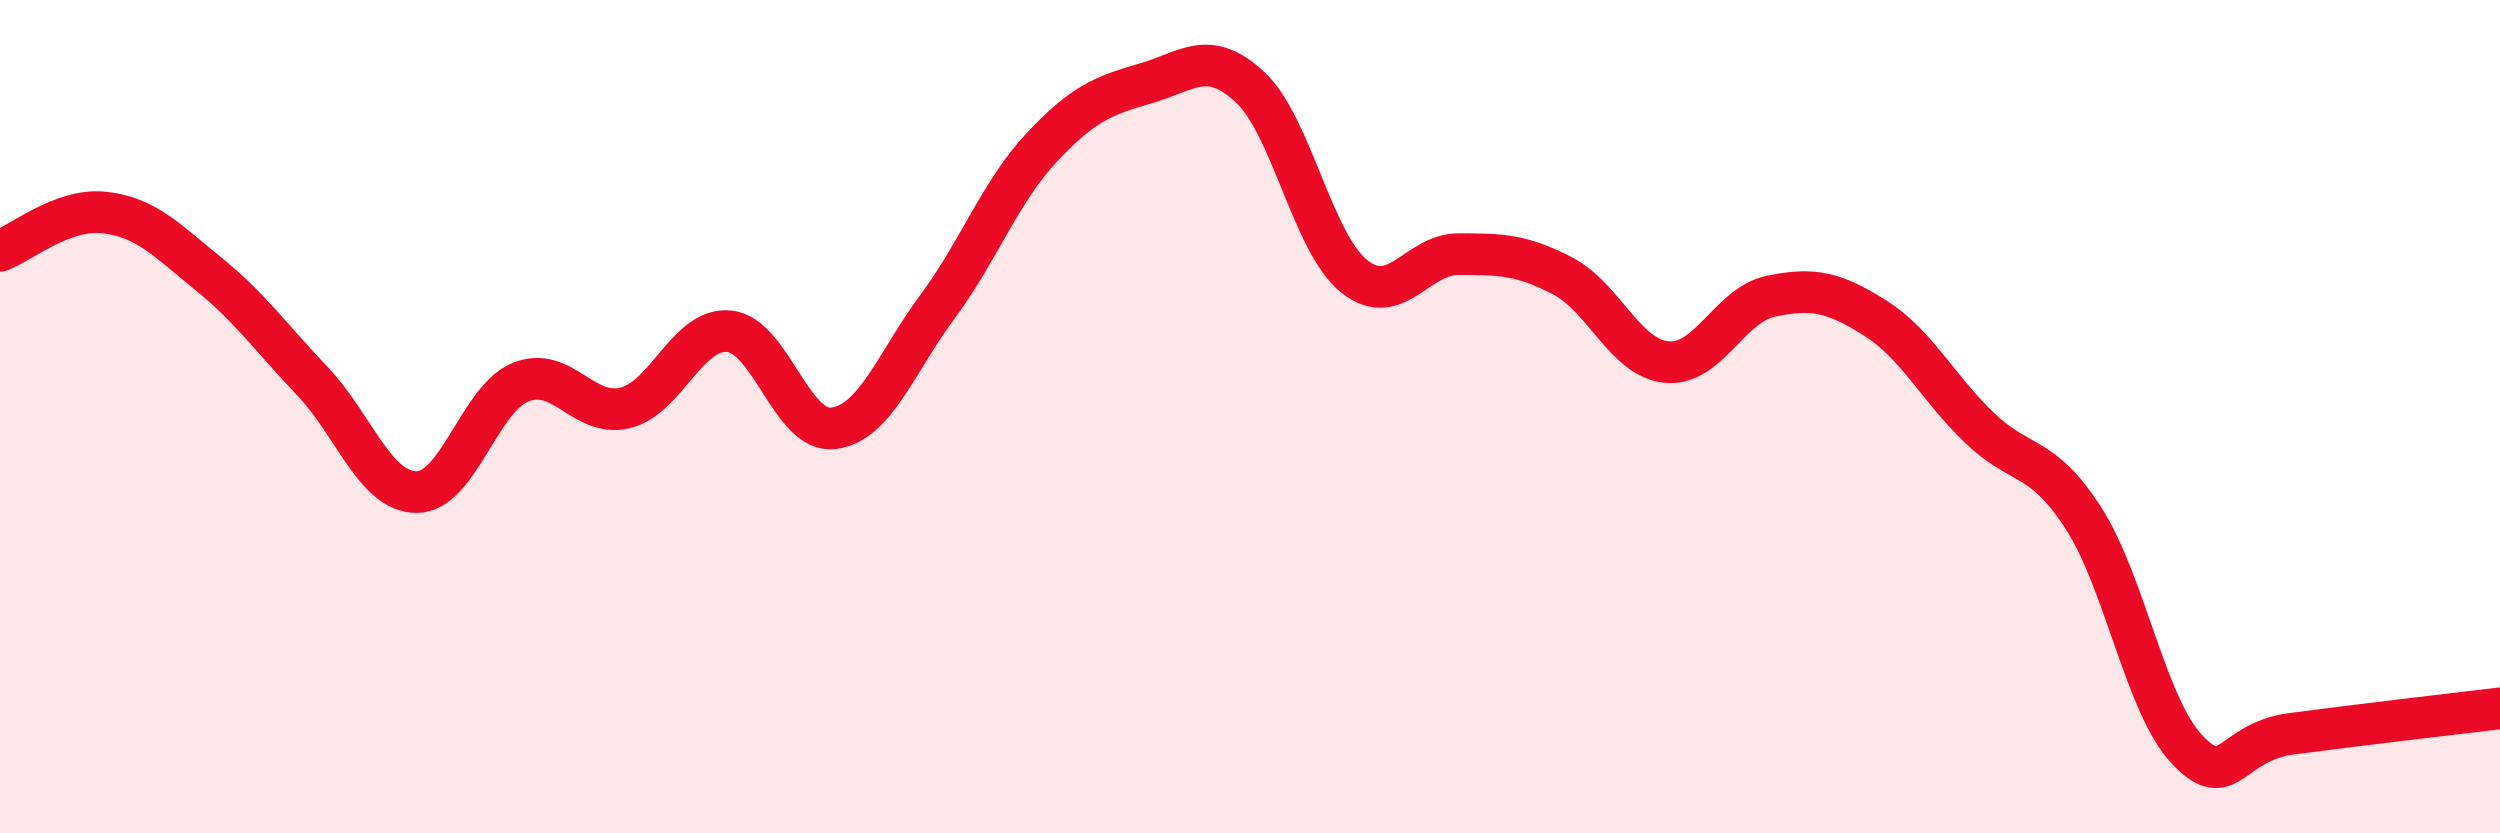 
    <svg width="60" height="20" viewBox="0 0 60 20" xmlns="http://www.w3.org/2000/svg">
      <path
        d="M 0,6.02 C 0.5,5.84 1.5,4.99 2.5,5.1 C 3.5,5.21 4,5.76 5,6.57 C 6,7.38 6.5,8.1 7.5,9.15 C 8.5,10.2 9,11.81 10,11.81 C 11,11.81 11.5,9.57 12.5,9.17 C 13.5,8.77 14,10.03 15,9.79 C 16,9.55 16.5,7.85 17.5,7.95 C 18.5,8.05 19,10.4 20,10.28 C 21,10.16 21.5,8.71 22.5,7.36 C 23.5,6.01 24,4.61 25,3.54 C 26,2.47 26.5,2.29 27.5,2 C 28.5,1.71 29,1.16 30,2.09 C 31,3.02 31.5,5.83 32.5,6.63 C 33.5,7.43 34,6.1 35,6.1 C 36,6.1 36.5,6.1 37.5,6.62 C 38.5,7.14 39,8.59 40,8.69 C 41,8.79 41.5,7.32 42.5,7.11 C 43.5,6.9 44,7 45,7.63 C 46,8.26 46.5,9.3 47.5,10.26 C 48.5,11.22 49,10.88 50,12.43 C 51,13.98 51.5,16.96 52.5,18 C 53.5,19.04 53.5,17.81 55,17.61 C 56.5,17.41 59,17.12 60,17L60 20L0 20Z"
        fill="#EB0A25"
        opacity="0.1"
        stroke-linecap="round"
        stroke-linejoin="round"
      />
      <path
        d="M 0,6.02 C 0.5,5.84 1.5,4.99 2.5,5.1 C 3.5,5.21 4,5.76 5,6.57 C 6,7.38 6.5,8.1 7.5,9.15 C 8.5,10.2 9,11.81 10,11.81 C 11,11.81 11.5,9.57 12.5,9.17 C 13.5,8.77 14,10.03 15,9.79 C 16,9.55 16.5,7.85 17.5,7.95 C 18.5,8.05 19,10.4 20,10.28 C 21,10.16 21.5,8.71 22.5,7.36 C 23.5,6.01 24,4.61 25,3.54 C 26,2.47 26.5,2.29 27.5,2 C 28.5,1.71 29,1.16 30,2.09 C 31,3.02 31.5,5.83 32.5,6.63 C 33.5,7.43 34,6.1 35,6.1 C 36,6.1 36.5,6.1 37.5,6.62 C 38.5,7.14 39,8.59 40,8.69 C 41,8.79 41.5,7.32 42.5,7.11 C 43.5,6.9 44,7 45,7.63 C 46,8.26 46.5,9.3 47.5,10.26 C 48.5,11.22 49,10.88 50,12.43 C 51,13.98 51.5,16.96 52.5,18 C 53.5,19.04 53.5,17.81 55,17.61 C 56.5,17.41 59,17.12 60,17"
        stroke="#EB0A25"
        stroke-width="1"
        fill="none"
        stroke-linecap="round"
        stroke-linejoin="round"
      />
    </svg>
  